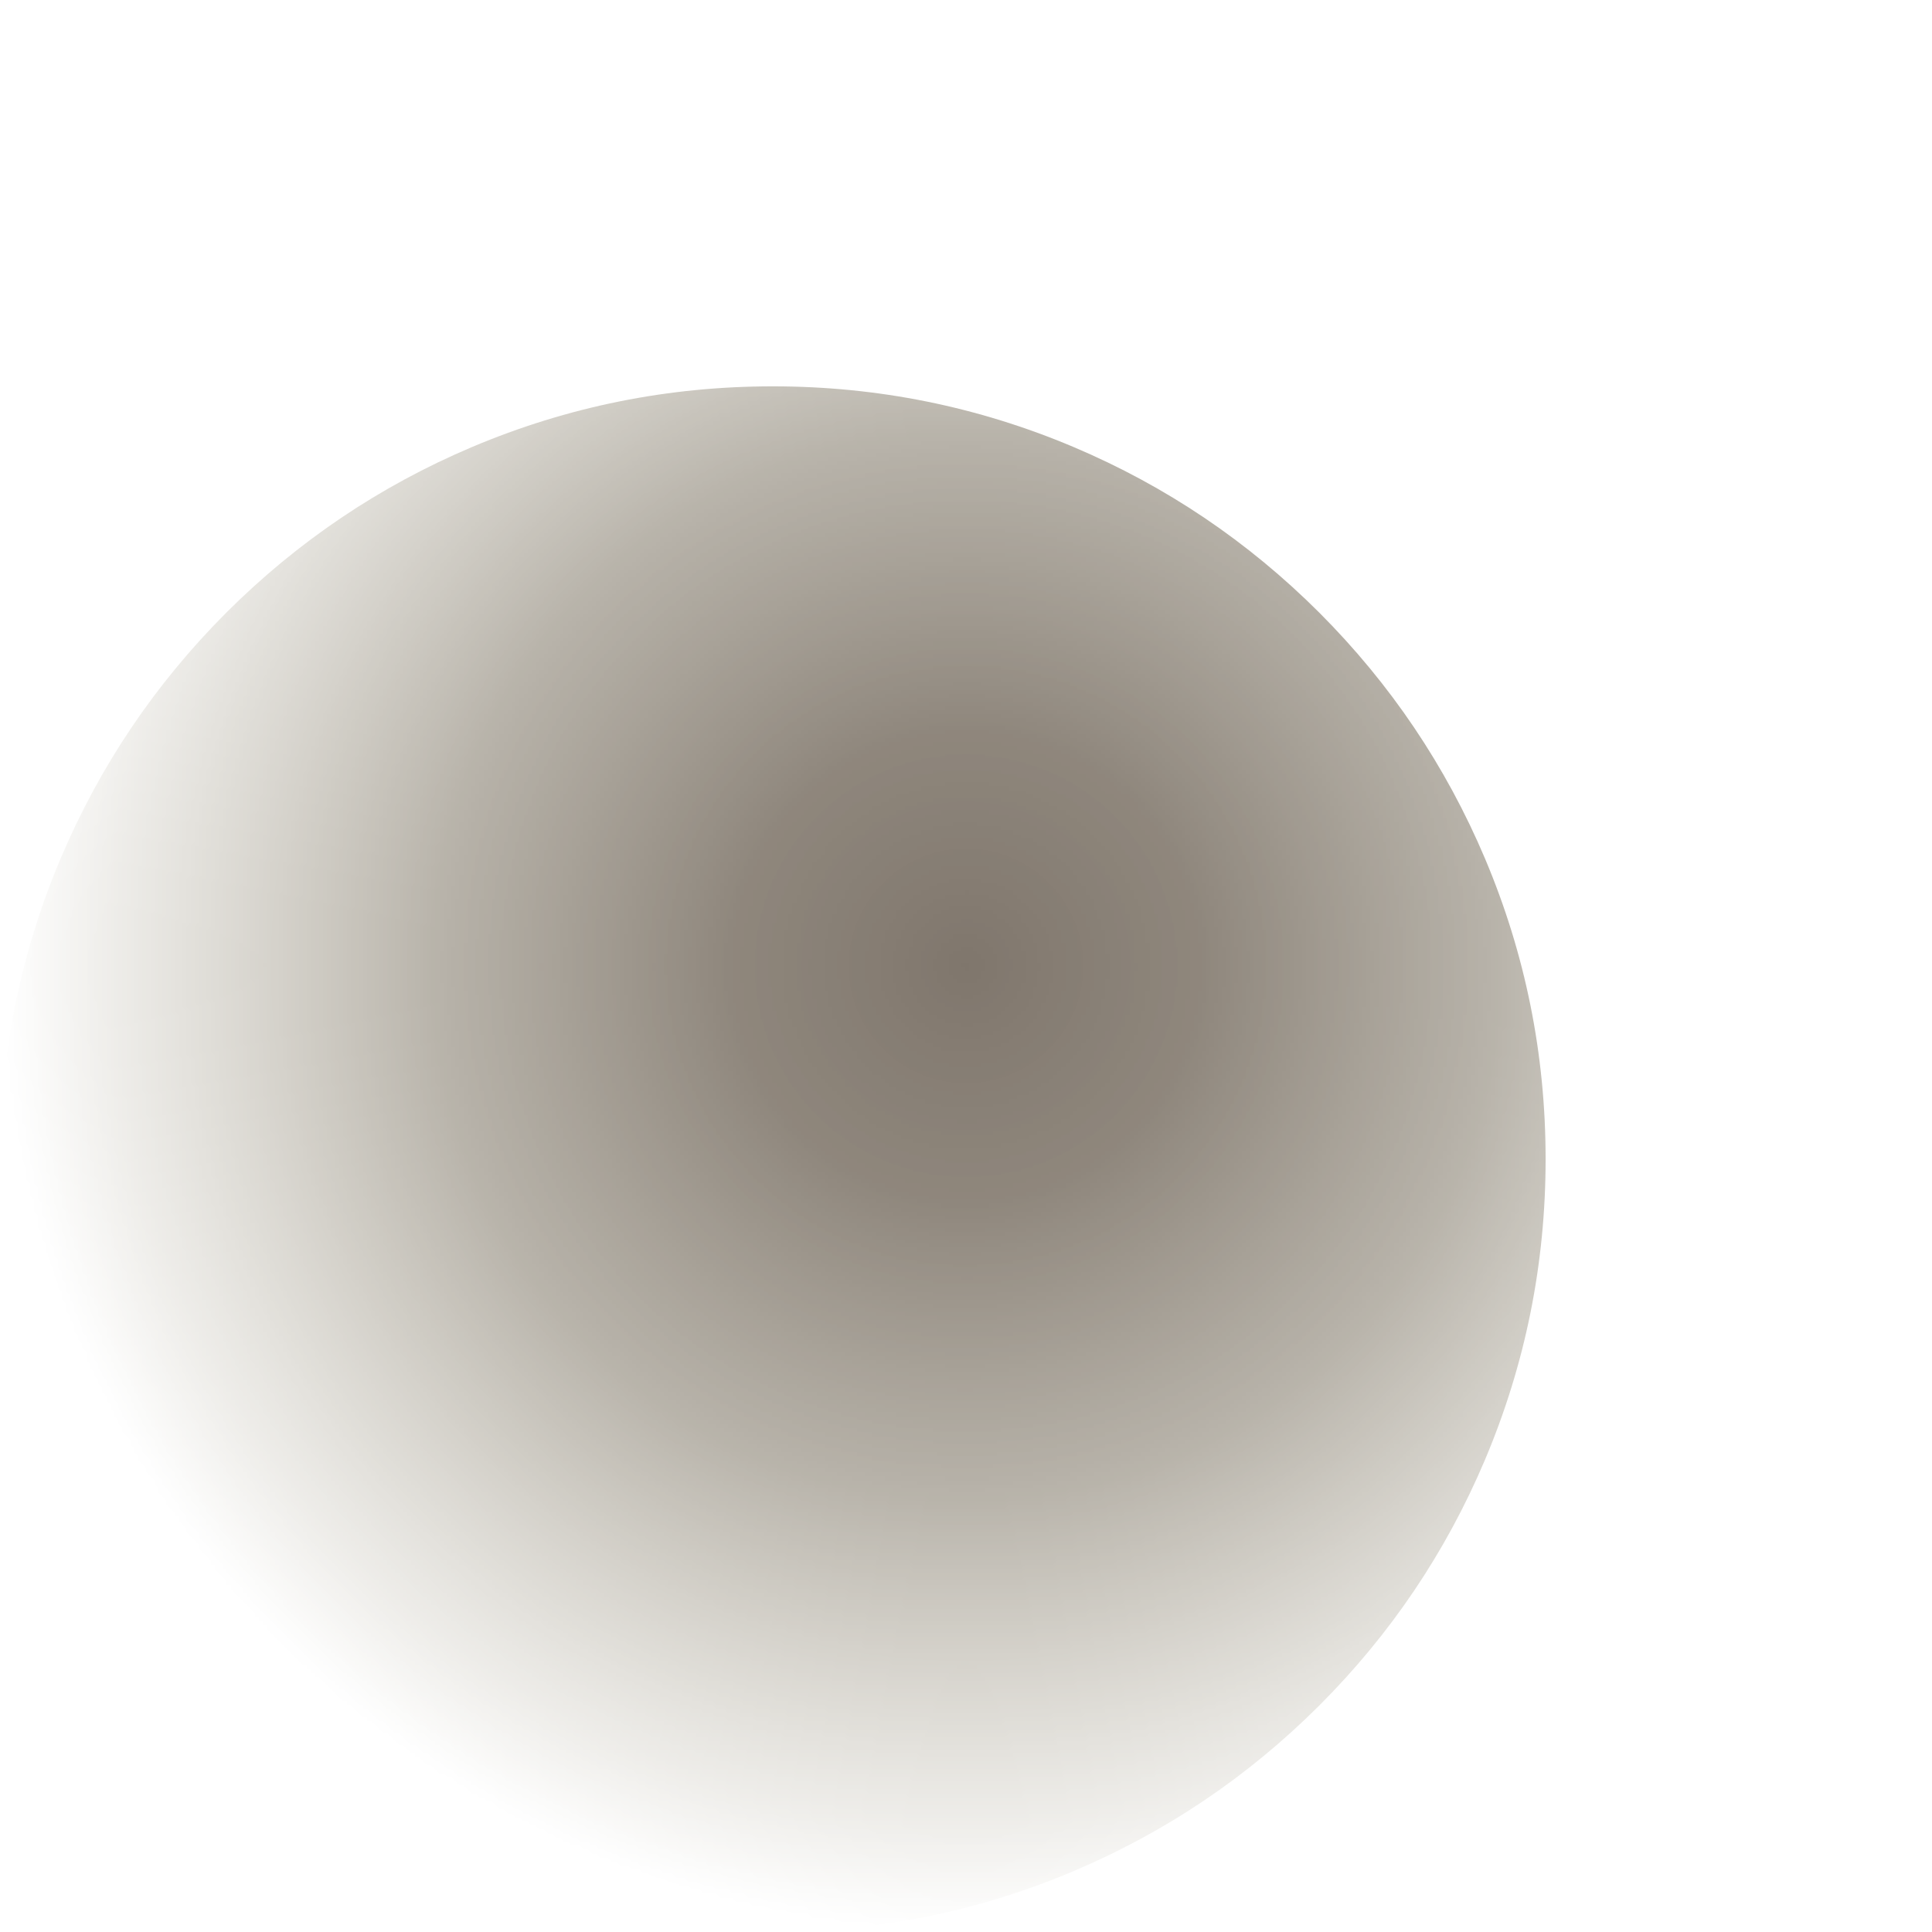 <?xml version="1.0" encoding="UTF-8" standalone="no"?>
<!-- Created with Inkscape (http://www.inkscape.org/) -->
<svg xmlns:inkscape="http://www.inkscape.org/namespaces/inkscape" xmlns:rdf="http://www.w3.org/1999/02/22-rdf-syntax-ns#" xmlns="http://www.w3.org/2000/svg" xmlns:xlink="http://www.w3.org/1999/xlink" xmlns:ns1="http://sozi.baierouge.fr" xmlns:cc="http://creativecommons.org/ns#" xmlns:sodipodi="http://sodipodi.sourceforge.net/DTD/sodipodi-0.dtd" xmlns:dc="http://purl.org/dc/elements/1.1/" id="svg2" xml:space="preserve" viewBox="0 0 481.5 481.45" version="1.1" inkscape:version="0.91 r13725">
  <defs id="defs6">
    <clipPath id="clipPath18">
      <path id="path20" d="m370.08 267.52c10.082-23.839 15.121-48.828 15.121-74.961 0-26.105-5.039-51.089-15.121-74.957-9.76-23.042-23.52-43.44-41.28-61.202-17.79-17.758-38.2-31.515-61.24-41.277-23.84-10.082-48.83-15.121-74.96-15.121-26.14 0-51.12 5.039-74.96 15.121-23.038 9.758-43.452 23.519-61.242 41.277-17.757 17.762-31.519 38.16-41.277 61.202-10.082 23.87-15.121 48.85-15.121 74.96s5.039 51.094 15.121 74.961c9.758 23.039 23.52 43.454 41.277 61.243 17.79 17.757 38.204 31.519 61.243 41.277 23.863 10.082 48.855 15.121 74.961 15.121 26.105 0 51.089-5.039 74.957-15.121 23.043-9.758 43.453-23.52 61.242-41.277 17.758-17.789 31.519-38.204 41.277-61.243z" inkscape:connector-curvature="0"/>
    </clipPath>
    <clipPath id="clipPath26">
      <path id="path28" d="m0-1.05h482.5v482.5h-482.5v-482.5z" inkscape:connector-curvature="0"/>
    </clipPath>
    <radialGradient id="radialGradient30" gradientUnits="userSpaceOnUse" cy="240.73" cx="240.75" r="240.74">
      <stop id="stop32" style="stop-color:#ffffff;stop-opacity:.698" offset="0"/>
      <stop id="stop34" style="stop-color:#ffffff;stop-opacity:.631" offset=".243"/>
      <stop id="stop36" style="stop-color:#ffffff;stop-opacity:.435" offset="0.549"/>
      <stop id="stop38" style="stop-color:#ffffff;stop-opacity:.118" offset=".89"/>
      <stop id="stop40" style="stop-color:#ffffff;stop-opacity:0" offset="1"/>
    </radialGradient>
    <mask id="mask42">
      <g id="g44">
        <g id="g46" clip-path="url(#clipPath26)">
          <path id="path48" style="fill:url(#radialGradient30)" d="m0-1.05h482.5v482.5h-482.5v-482.5z" inkscape:connector-curvature="0"/>
        </g>
      </g>
    </mask>
    <radialGradient id="radialGradient52" gradientUnits="userSpaceOnUse" cy="240.73" cx="240.75" r="240.74">
      <stop id="stop54" style="stop-color:#483b2d" offset="0"/>
      <stop id="stop56" style="stop-color:#4d4030" offset=".243"/>
      <stop id="stop58" style="stop-color:#5b503b" offset="0.549"/>
      <stop id="stop60" style="stop-color:#73694c" offset=".89"/>
      <stop id="stop62" style="stop-color:#7c7352" offset="1"/>
    </radialGradient>
  </defs>
  <g id="g10" transform="matrix(1.25 0 0 -1.25 0 481.45)">
    <g id="g12">
      <g id="g14">
        <g id="g16" clip-path="url(#clipPath18)">
          <g id="g22" transform="matrix(0.8,0,0,0.8,0,-1.2207e-6)">
            <g id="g50" mask="url(#mask42)">
              <path id="path64" style="fill-rule:evenodd;fill:url(#radialGradient52)" d="m370.08 267.52c10.082-23.839 15.121-48.828 15.121-74.961 0-26.105-5.039-51.089-15.121-74.957-9.76-23.042-23.52-43.44-41.28-61.202-17.79-17.758-38.2-31.515-61.24-41.277-23.84-10.082-48.83-15.121-74.96-15.121-26.14 0-51.12 5.039-74.96 15.121-23.038 9.758-43.452 23.519-61.242 41.277-17.757 17.762-31.519 38.16-41.277 61.202-10.082 23.87-15.121 48.85-15.121 74.96s5.039 51.094 15.121 74.961c9.758 23.039 23.52 43.454 41.277 61.243 17.79 17.757 38.204 31.519 61.243 41.277 23.863 10.082 48.855 15.121 74.961 15.121 26.105 0 51.089-5.039 74.957-15.121 23.043-9.758 43.453-23.52 61.242-41.277 17.758-17.789 31.519-38.204 41.277-61.243z" inkscape:connector-curvature="0"/>
            </g>
          </g>
        </g>
      </g>
    </g>
  </g>
</svg>
